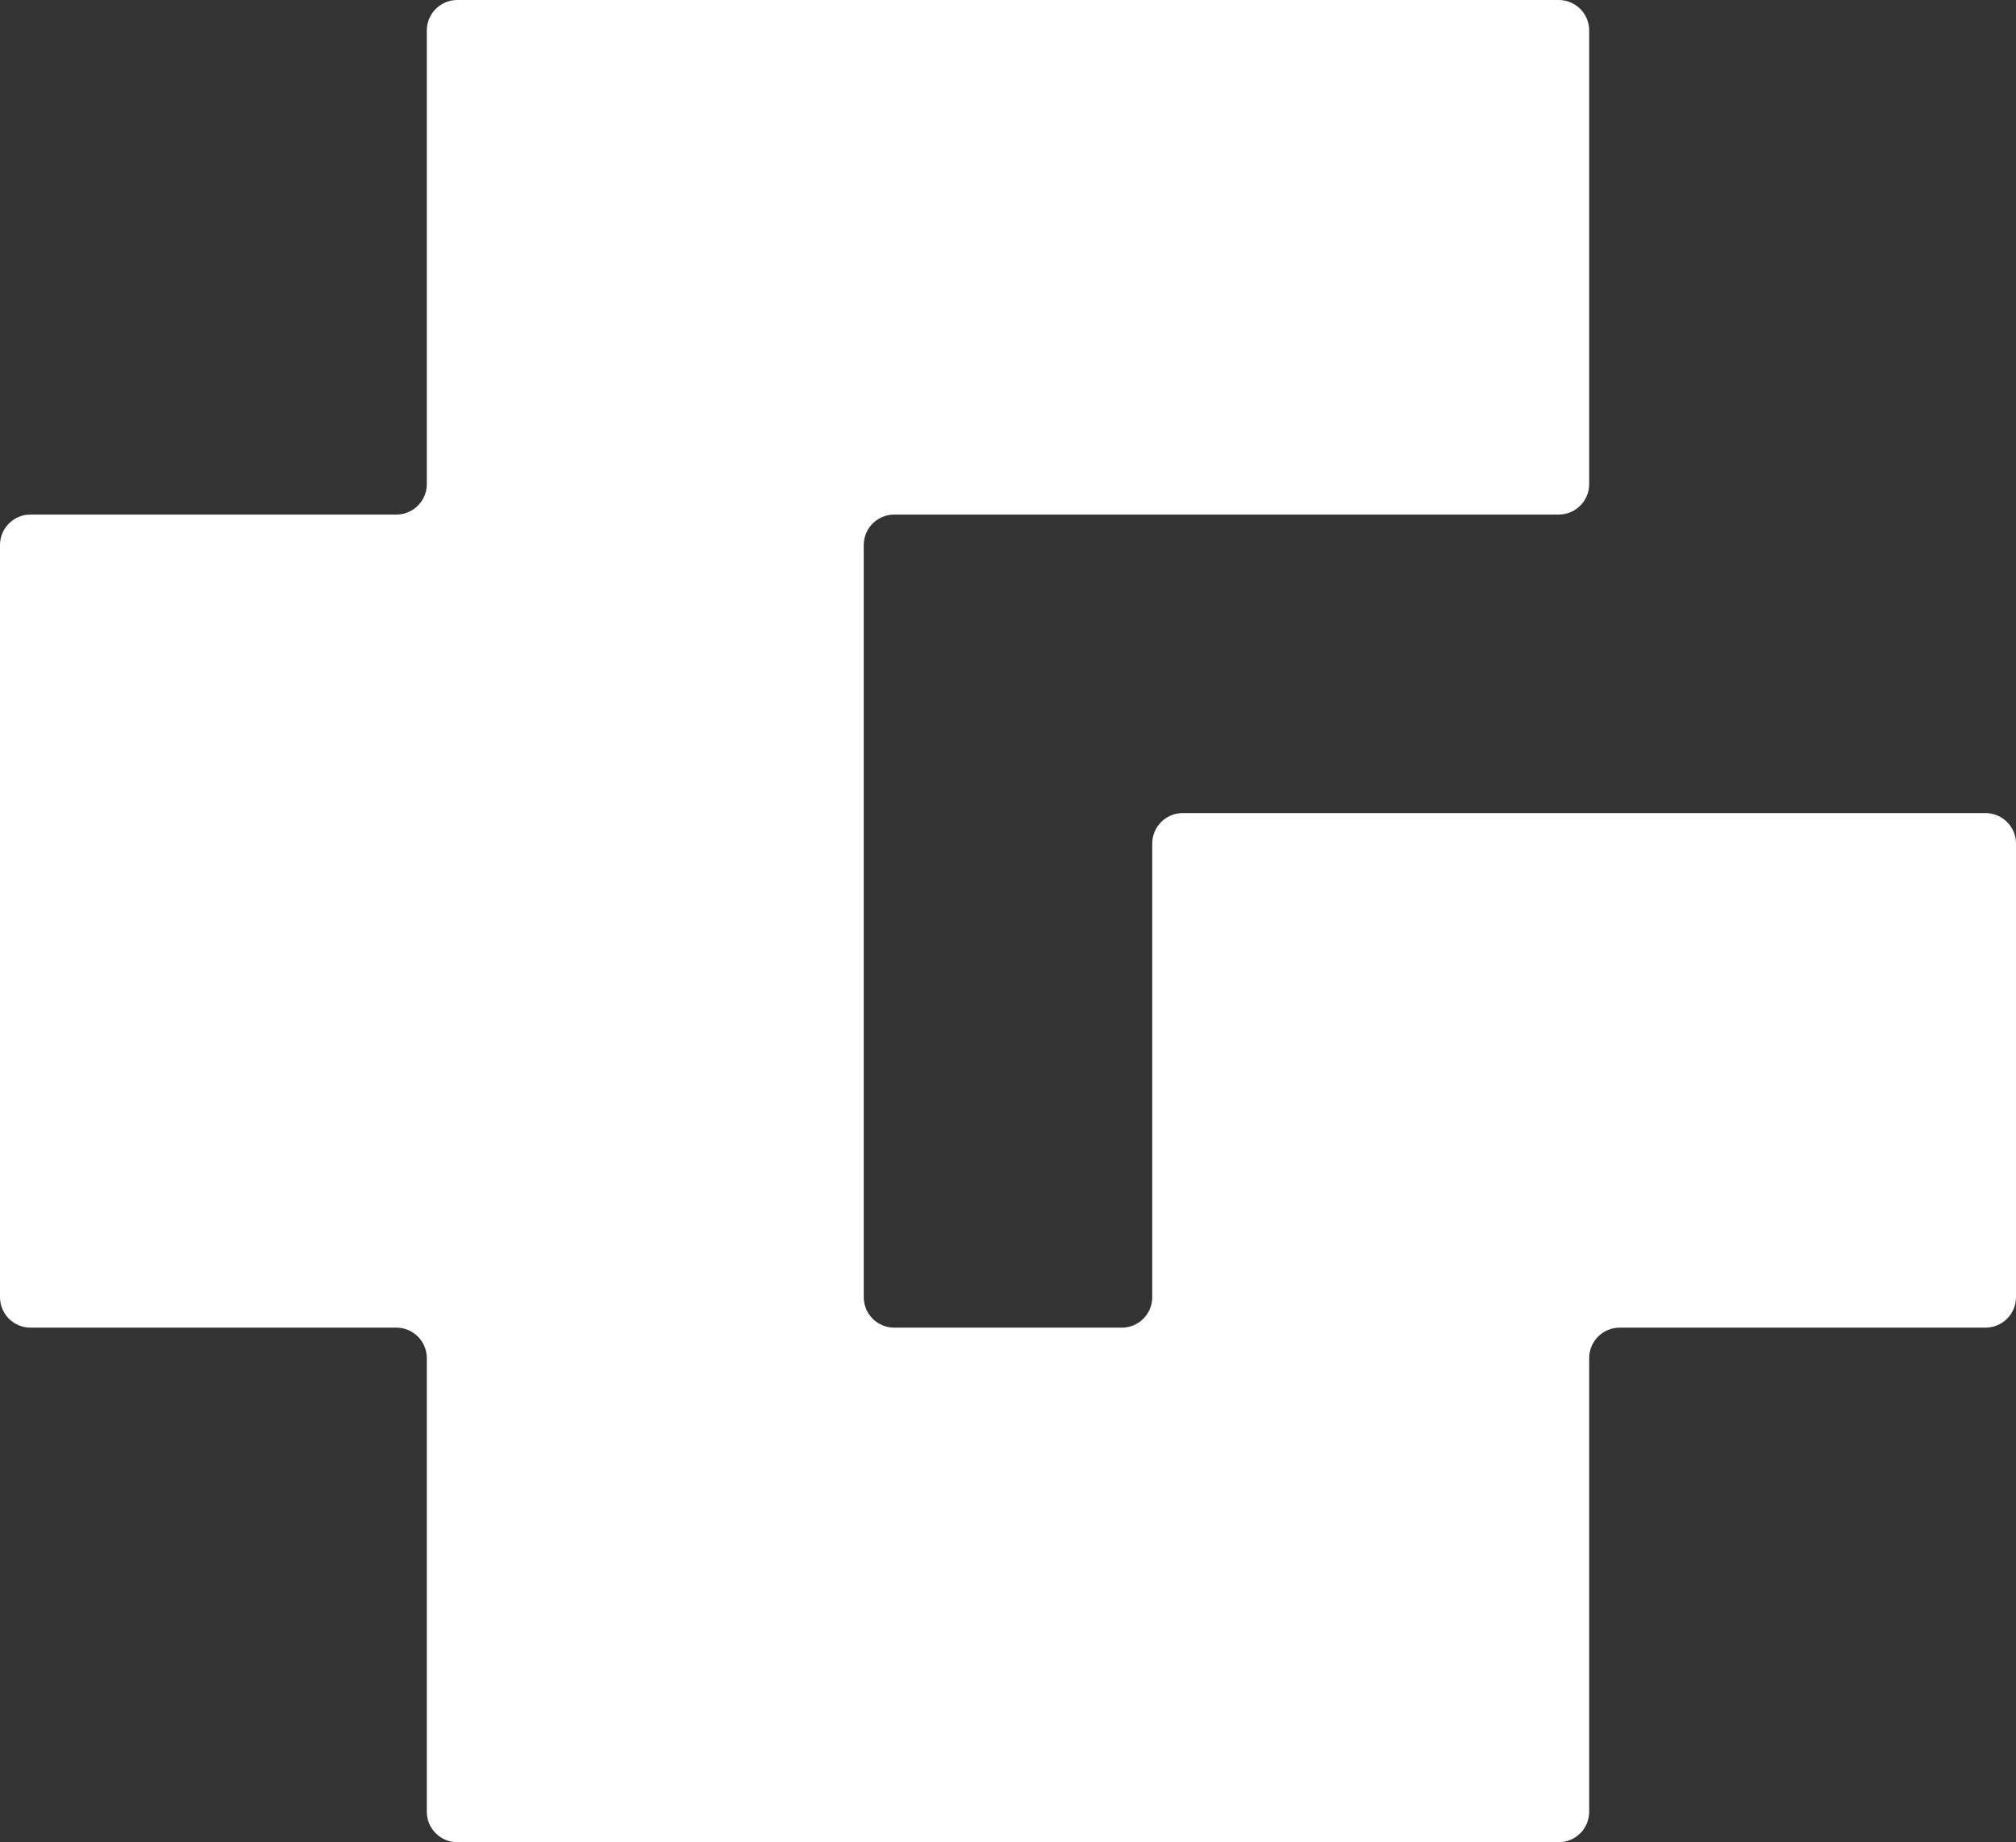 <?xml version="1.0" encoding="UTF-8"?>
<svg id="Layer_2" data-name="Layer 2" xmlns="http://www.w3.org/2000/svg" viewBox="0 0 264.56 241.72">
  <rect x="0" y="0" width="264.56" height="241.72" fill="#333333" stroke="none"/>
  <defs>
    <style>
      .cls-1 {
        fill: #fff;
      }
    </style>
  </defs>
  <g id="Layer_1-2" data-name="Layer 1">
    <path class="cls-1" d="M151.21,110.69v59.52c0,2.21-1.79,4-4,4h-29.86c-2.21,0-4-1.79-4-4v-98.69c0-2.21,1.79-4,4-4h87.2c2.21,0,4-1.79,4-4V4c0-2.21-1.79-4-4-4H60.01c-2.21,0-4,1.79-4,4v59.52c0,2.21-1.79,4-4,4H4c-2.21,0-4,1.79-4,4v98.69c0,2.21,1.79,4,4,4h48.01c2.21,0,4,1.79,4,4v59.52c0,2.21,1.79,4,4,4h144.54c2.21,0,4-1.79,4-4v-59.52c0-2.21,1.79-4,4-4h48.01c2.21,0,4-1.79,4-4v-59.52c0-2.21-1.79-4-4-4h-105.35c-2.21,0-4,1.79-4,4Z"/>
  </g>
</svg>